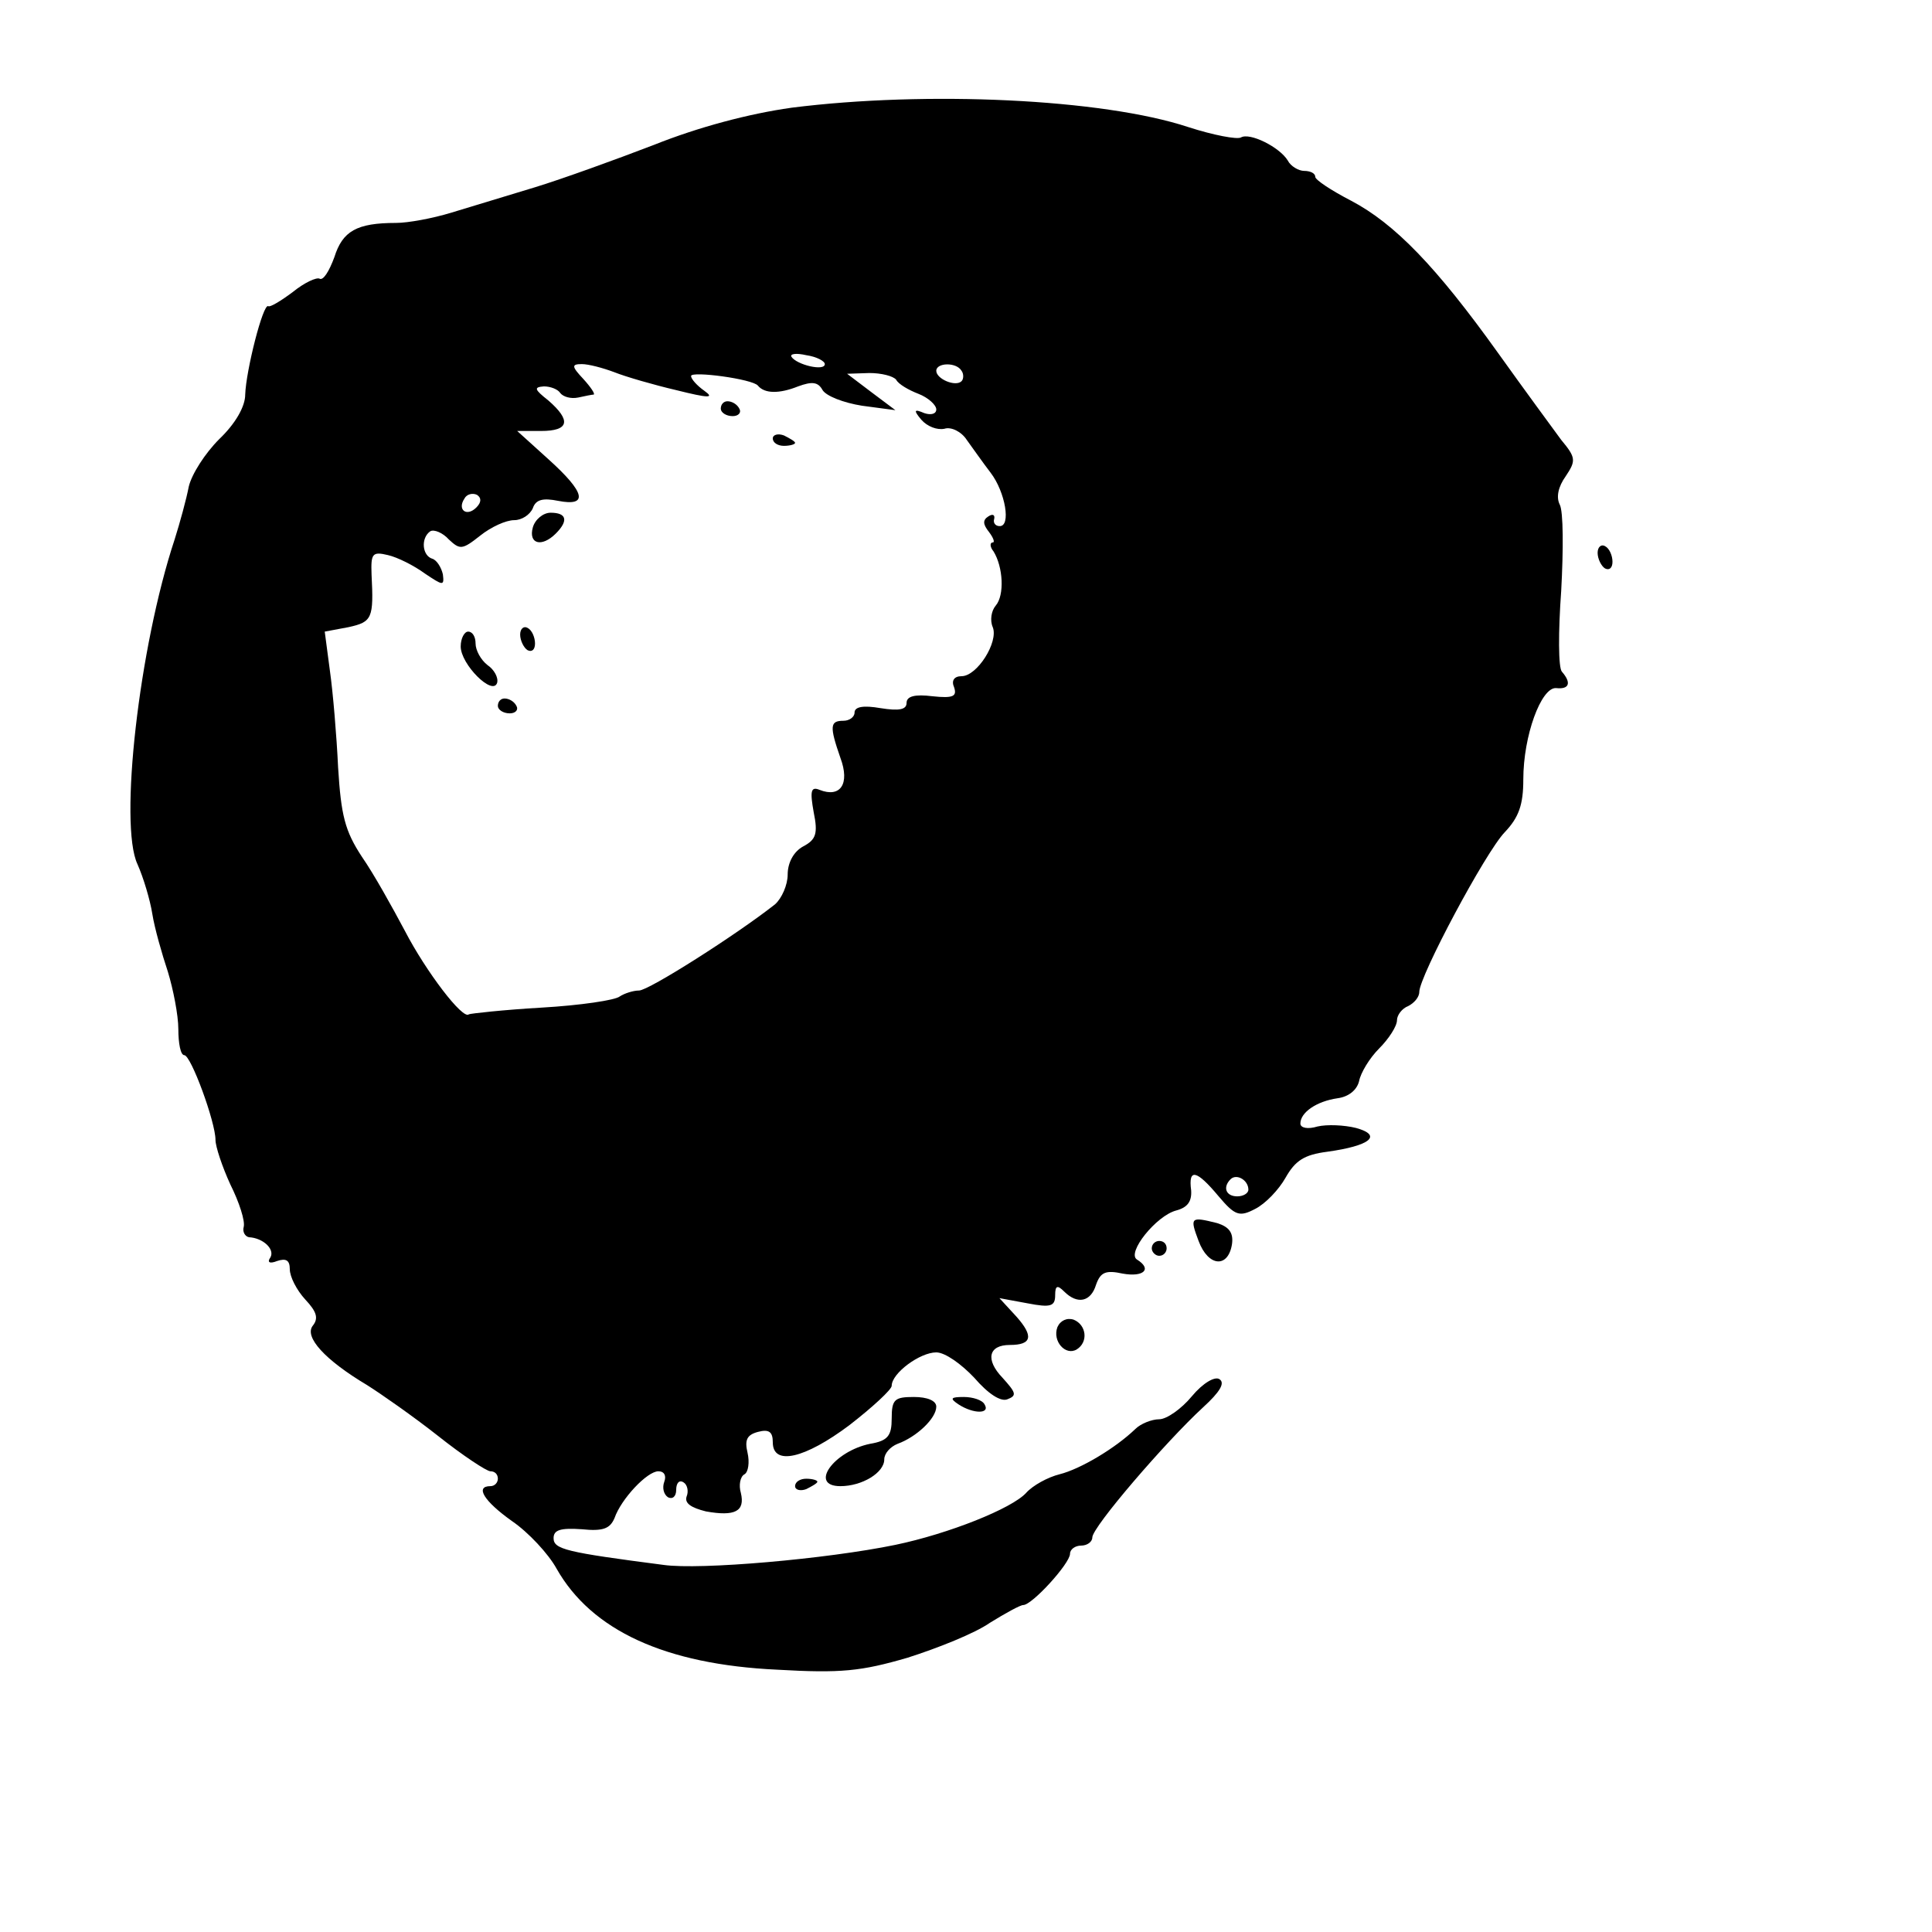 <?xml version="1.0" standalone="no"?>
<!DOCTYPE svg PUBLIC "-//W3C//DTD SVG 20010904//EN"
 "http://www.w3.org/TR/2001/REC-SVG-20010904/DTD/svg10.dtd">
<svg version="1.0" xmlns="http://www.w3.org/2000/svg"
 width="260pt" height="260pt" viewBox="0 0 260 260"
 preserveAspectRatio="xMidYMid meet">
<g transform="translate(0,260) scale(0.1,-0.1)"
fill="#000000" stroke="none">
<path d="M1065 2455 c-57 -8 -125 -26 -185 -50 -52 -20 -124 -46 -160 -57 -36
-11 -86 -26 -112 -34 -26 -8 -59 -14 -75 -14 -53 0 -72 -11 -83 -46 -7 -19
-15 -32 -20 -29 -4 2 -20 -5 -36 -18 -16 -12 -31 -21 -33 -19 -7 4 -30 -87
-31 -119 0 -16 -13 -39 -35 -60 -19 -19 -37 -47 -41 -64 -3 -16 -12 -49 -19
-71 -48 -145 -75 -384 -50 -437 8 -18 17 -48 20 -67 3 -19 13 -54 21 -78 7
-23 14 -58 14 -77 0 -19 3 -35 8 -35 9 0 42 -90 42 -114 0 -9 9 -36 20 -60 12
-24 20 -49 18 -57 -2 -7 2 -13 7 -14 19 -1 35 -16 29 -27 -5 -7 -1 -9 9 -5 12
4 17 1 17 -11 0 -10 9 -28 21 -41 15 -16 18 -25 10 -35 -12 -15 16 -46 73 -80
19 -12 62 -42 95 -68 34 -27 66 -48 71 -48 6 0 10 -4 10 -10 0 -5 -4 -10 -10
-10 -21 0 -9 -20 29 -47 22 -15 49 -44 60 -64 47 -83 146 -129 297 -136 86 -5
113 -2 175 16 41 13 91 33 111 47 21 13 41 24 45 24 12 0 63 56 63 69 0 6 7
11 15 11 8 0 15 5 15 11 0 14 99 129 149 175 23 21 30 33 22 38 -6 4 -22 -5
-37 -23 -14 -17 -34 -31 -44 -31 -10 0 -25 -6 -32 -13 -27 -26 -74 -54 -102
-61 -16 -4 -36 -15 -45 -25 -19 -21 -104 -55 -176 -70 -92 -19 -263 -34 -312
-27 -131 17 -148 21 -148 36 0 11 9 14 38 12 29 -3 38 1 44 15 9 26 44 63 59
63 8 0 11 -6 8 -14 -3 -8 -1 -17 5 -21 6 -3 11 1 11 10 0 9 4 14 10 10 5 -3 7
-12 4 -19 -3 -9 6 -15 26 -20 39 -7 53 0 47 25 -3 10 -1 22 5 25 5 3 7 16 4
29 -4 17 -1 24 14 28 15 4 20 0 20 -14 0 -32 43 -22 103 23 31 24 57 48 57 53
0 17 38 45 60 45 12 0 34 -16 51 -34 19 -22 36 -33 45 -29 13 5 11 9 -7 29
-23 24 -19 44 10 44 30 0 32 12 9 38 l-23 25 38 -7 c31 -6 37 -4 37 11 0 13 3
14 12 5 18 -18 36 -14 43 9 6 17 13 20 36 15 28 -5 40 6 19 19 -14 9 26 59 53
66 15 4 21 12 20 27 -4 30 7 28 37 -8 22 -26 28 -28 49 -17 14 7 32 26 41 42
13 23 25 31 56 35 58 8 75 22 39 32 -16 4 -39 5 -52 2 -13 -4 -23 -2 -23 4 0
15 22 30 50 34 15 2 26 11 29 23 2 11 14 31 27 44 13 13 24 30 24 38 0 7 7 16
15 19 8 4 15 12 15 19 0 21 89 188 115 215 19 20 25 37 25 71 0 59 24 124 44
123 18 -2 21 7 8 22 -5 5 -5 54 -1 109 3 55 3 107 -2 116 -5 10 -2 24 8 38 14
21 14 25 -6 49 -11 15 -50 68 -85 117 -83 116 -139 174 -198 205 -27 14 -48
28 -48 32 0 5 -7 8 -15 8 -7 0 -18 6 -22 14 -11 18 -51 38 -63 31 -5 -3 -37 3
-71 14 -115 38 -352 49 -534 26z m45 -345 c0 -10 -38 -1 -45 10 -2 4 7 5 20 2
14 -2 25 -8 25 -12z m-283 -11 c15 -6 53 -17 83 -24 44 -11 52 -11 38 -1 -10
7 -18 16 -18 20 0 7 83 -4 90 -13 9 -11 29 -11 54 -1 19 7 27 6 33 -5 5 -8 28
-17 53 -21 l45 -6 -32 24 -33 25 30 1 c16 0 32 -4 36 -9 3 -6 17 -14 30 -19
13 -5 24 -15 24 -21 0 -6 -7 -8 -16 -5 -14 6 -15 4 -4 -9 8 -9 21 -14 31 -12
9 3 23 -4 30 -15 8 -11 22 -31 32 -44 20 -26 28 -73 12 -72 -5 0 -9 4 -7 10 1
5 -2 7 -8 3 -8 -5 -7 -11 1 -21 6 -8 8 -14 5 -14 -4 0 -4 -6 1 -12 13 -21 15
-59 3 -73 -6 -7 -8 -20 -4 -29 8 -20 -21 -66 -42 -66 -10 0 -14 -6 -10 -15 4
-12 -1 -15 -29 -12 -24 3 -35 0 -35 -9 0 -9 -10 -11 -35 -7 -23 4 -35 2 -35
-6 0 -6 -7 -11 -15 -11 -18 0 -19 -7 -4 -50 13 -35 0 -54 -28 -43 -12 5 -13
-2 -8 -30 6 -29 3 -37 -14 -46 -13 -7 -21 -22 -21 -38 0 -14 -8 -32 -17 -40
-52 -41 -170 -116 -183 -116 -8 0 -20 -4 -26 -8 -6 -5 -53 -12 -105 -15 -52
-3 -96 -8 -98 -9 -8 -8 -58 58 -86 112 -17 32 -42 77 -58 100 -23 35 -28 56
-32 120 -2 43 -7 102 -11 130 l-7 53 32 6 c32 7 34 12 31 71 -1 28 1 31 22 26
13 -3 35 -14 50 -25 24 -16 26 -17 24 -1 -2 9 -8 19 -14 21 -14 4 -16 28 -3
37 5 3 17 -2 25 -11 15 -14 18 -14 42 5 15 12 35 21 46 21 10 0 21 7 25 16 4
12 14 14 34 10 41 -8 37 11 -13 56 l-42 38 32 0 c38 0 41 14 10 41 -19 15 -20
18 -6 19 9 0 19 -4 22 -9 4 -5 14 -8 24 -6 9 2 19 4 21 4 2 1 -4 10 -14 21
-16 17 -16 20 -2 20 9 0 28 -5 44 -11z m467 2 c3 -4 3 -11 0 -14 -8 -8 -34 3
-34 14 0 11 27 12 34 0z m-653 -184 c-13 -13 -26 -3 -16 12 3 6 11 8 17 5 6
-4 6 -10 -1 -17z m1039 -918 c0 -5 -7 -9 -15 -9 -15 0 -20 12 -9 23 8 8 24 -1
24 -14z"/>
<path d="M970 2050 c0 -5 7 -10 16 -10 8 0 12 5 9 10 -3 6 -10 10 -16 10 -5 0
-9 -4 -9 -10z"/>
<path d="M1040 2010 c0 -6 7 -10 15 -10 8 0 15 2 15 4 0 2 -7 6 -15 10 -8 3
-15 1 -15 -4z"/>
<path d="M717 1890 c-6 -22 12 -27 31 -8 17 17 15 28 -7 28 -10 0 -21 -9 -24
-20z"/>
<path d="M700 1746 c0 -8 5 -18 10 -21 6 -3 10 1 10 9 0 8 -4 18 -10 21 -5 3
-10 -1 -10 -9z"/>
<path d="M620 1730 c0 -24 43 -67 49 -49 2 7 -4 18 -13 24 -9 7 -16 20 -16 29
0 9 -4 16 -10 16 -5 0 -10 -9 -10 -20z"/>
<path d="M670 1650 c0 -5 7 -10 16 -10 8 0 12 5 9 10 -3 6 -10 10 -16 10 -5 0
-9 -4 -9 -10z"/>
<path d="M2150 1856 c0 -8 5 -18 10 -21 6 -3 10 1 10 9 0 8 -4 18 -10 21 -5 3
-10 -1 -10 -9z"/>
<path d="M1613 930 c13 -35 40 -37 45 -4 2 15 -4 23 -20 28 -36 9 -37 8 -25
-24z"/>
<path d="M1550 920 c0 -5 5 -10 10 -10 6 0 10 5 10 10 0 6 -4 10 -10 10 -5 0
-10 -4 -10 -10z"/>
<path d="M1423 814 c-7 -19 11 -39 26 -30 16 10 13 33 -4 40 -9 3 -18 -1 -22
-10z"/>
<path d="M1200 691 c0 -23 -5 -30 -29 -34 -49 -10 -83 -57 -40 -57 29 0 59 18
59 36 0 8 8 17 18 21 25 9 52 34 52 50 0 8 -12 13 -30 13 -26 0 -30 -3 -30
-29z"/>
<path d="M1290 710 c20 -13 43 -13 35 0 -3 6 -16 10 -28 10 -18 0 -19 -2 -7
-10z"/>
<path d="M1070 600 c0 -5 7 -7 15 -4 8 4 15 8 15 10 0 2 -7 4 -15 4 -8 0 -15
-4 -15 -10z"/>
</g>
</svg>
